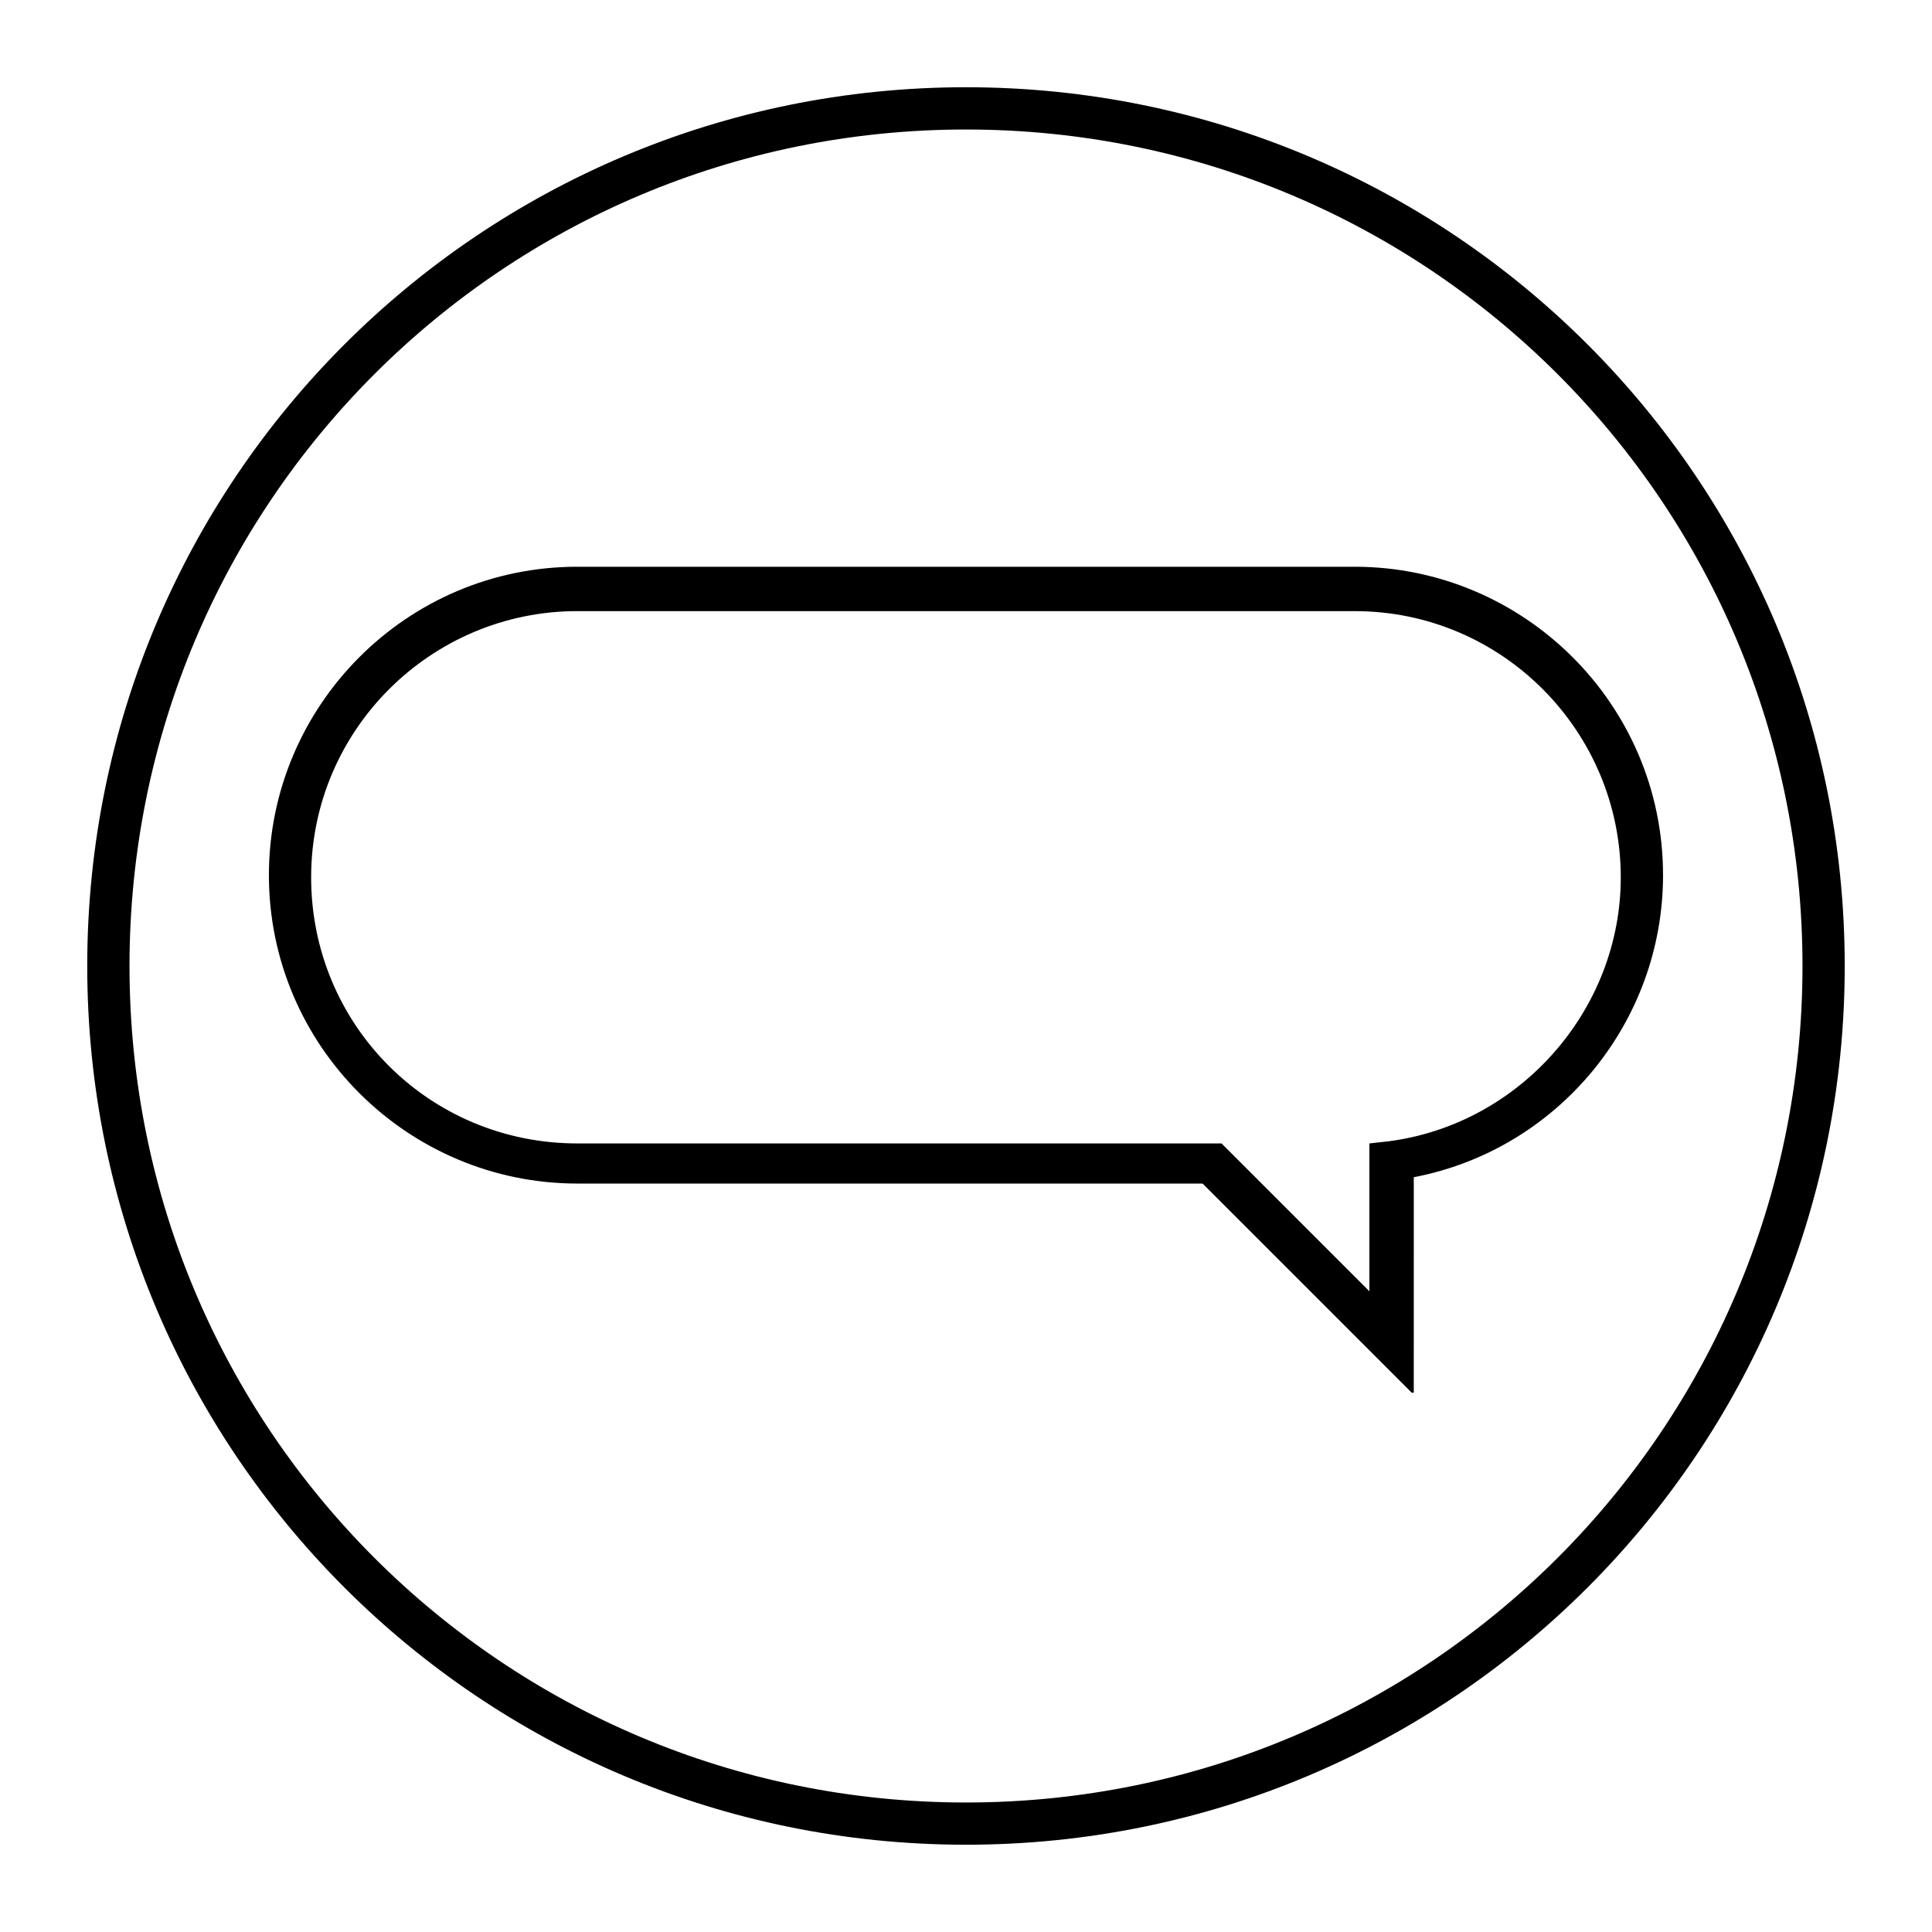 <?xml version="1.0" encoding="UTF-8"?>
<!-- Uploaded to: ICON Repo, www.iconrepo.com, Generator: ICON Repo Mixer Tools -->
<svg fill="#000000" width="800px" height="800px" version="1.1" viewBox="144 144 512 512" xmlns="http://www.w3.org/2000/svg">
 <g>
  <path d="m518.11 513.07-55.418-55.418h-165.7c-44.781 0-81.73-36.387-81.73-81.73 0-44.781 36.387-81.73 81.73-81.73h206c44.781 0 81.73 36.387 81.73 81.73 0 39.184-27.988 72.773-66.055 80.051l-0.004 57.098zm-221.12-207.12c-38.625 0-70.535 31.348-70.535 70.535 0 39.184 31.348 70.535 70.535 70.535h170.73l39.184 39.184v-39.184l5.039-0.559c34.707-4.477 61.578-34.707 61.578-69.973 0-38.625-31.348-70.535-70.535-70.535z"/>
  <path d="m400 632.87c-128.75 0-232.88-104.12-232.88-232.87 0-128.75 104.12-232.88 232.88-232.88 128.75 0 232.87 104.12 232.87 232.88 0 128.75-104.12 232.87-232.87 232.87zm0-454.55c-122.59 0-221.68 99.082-221.68 221.68s99.082 221.68 221.68 221.68 221.68-99.082 221.68-221.68-99.082-221.68-221.68-221.68z"/>
 </g>
</svg>